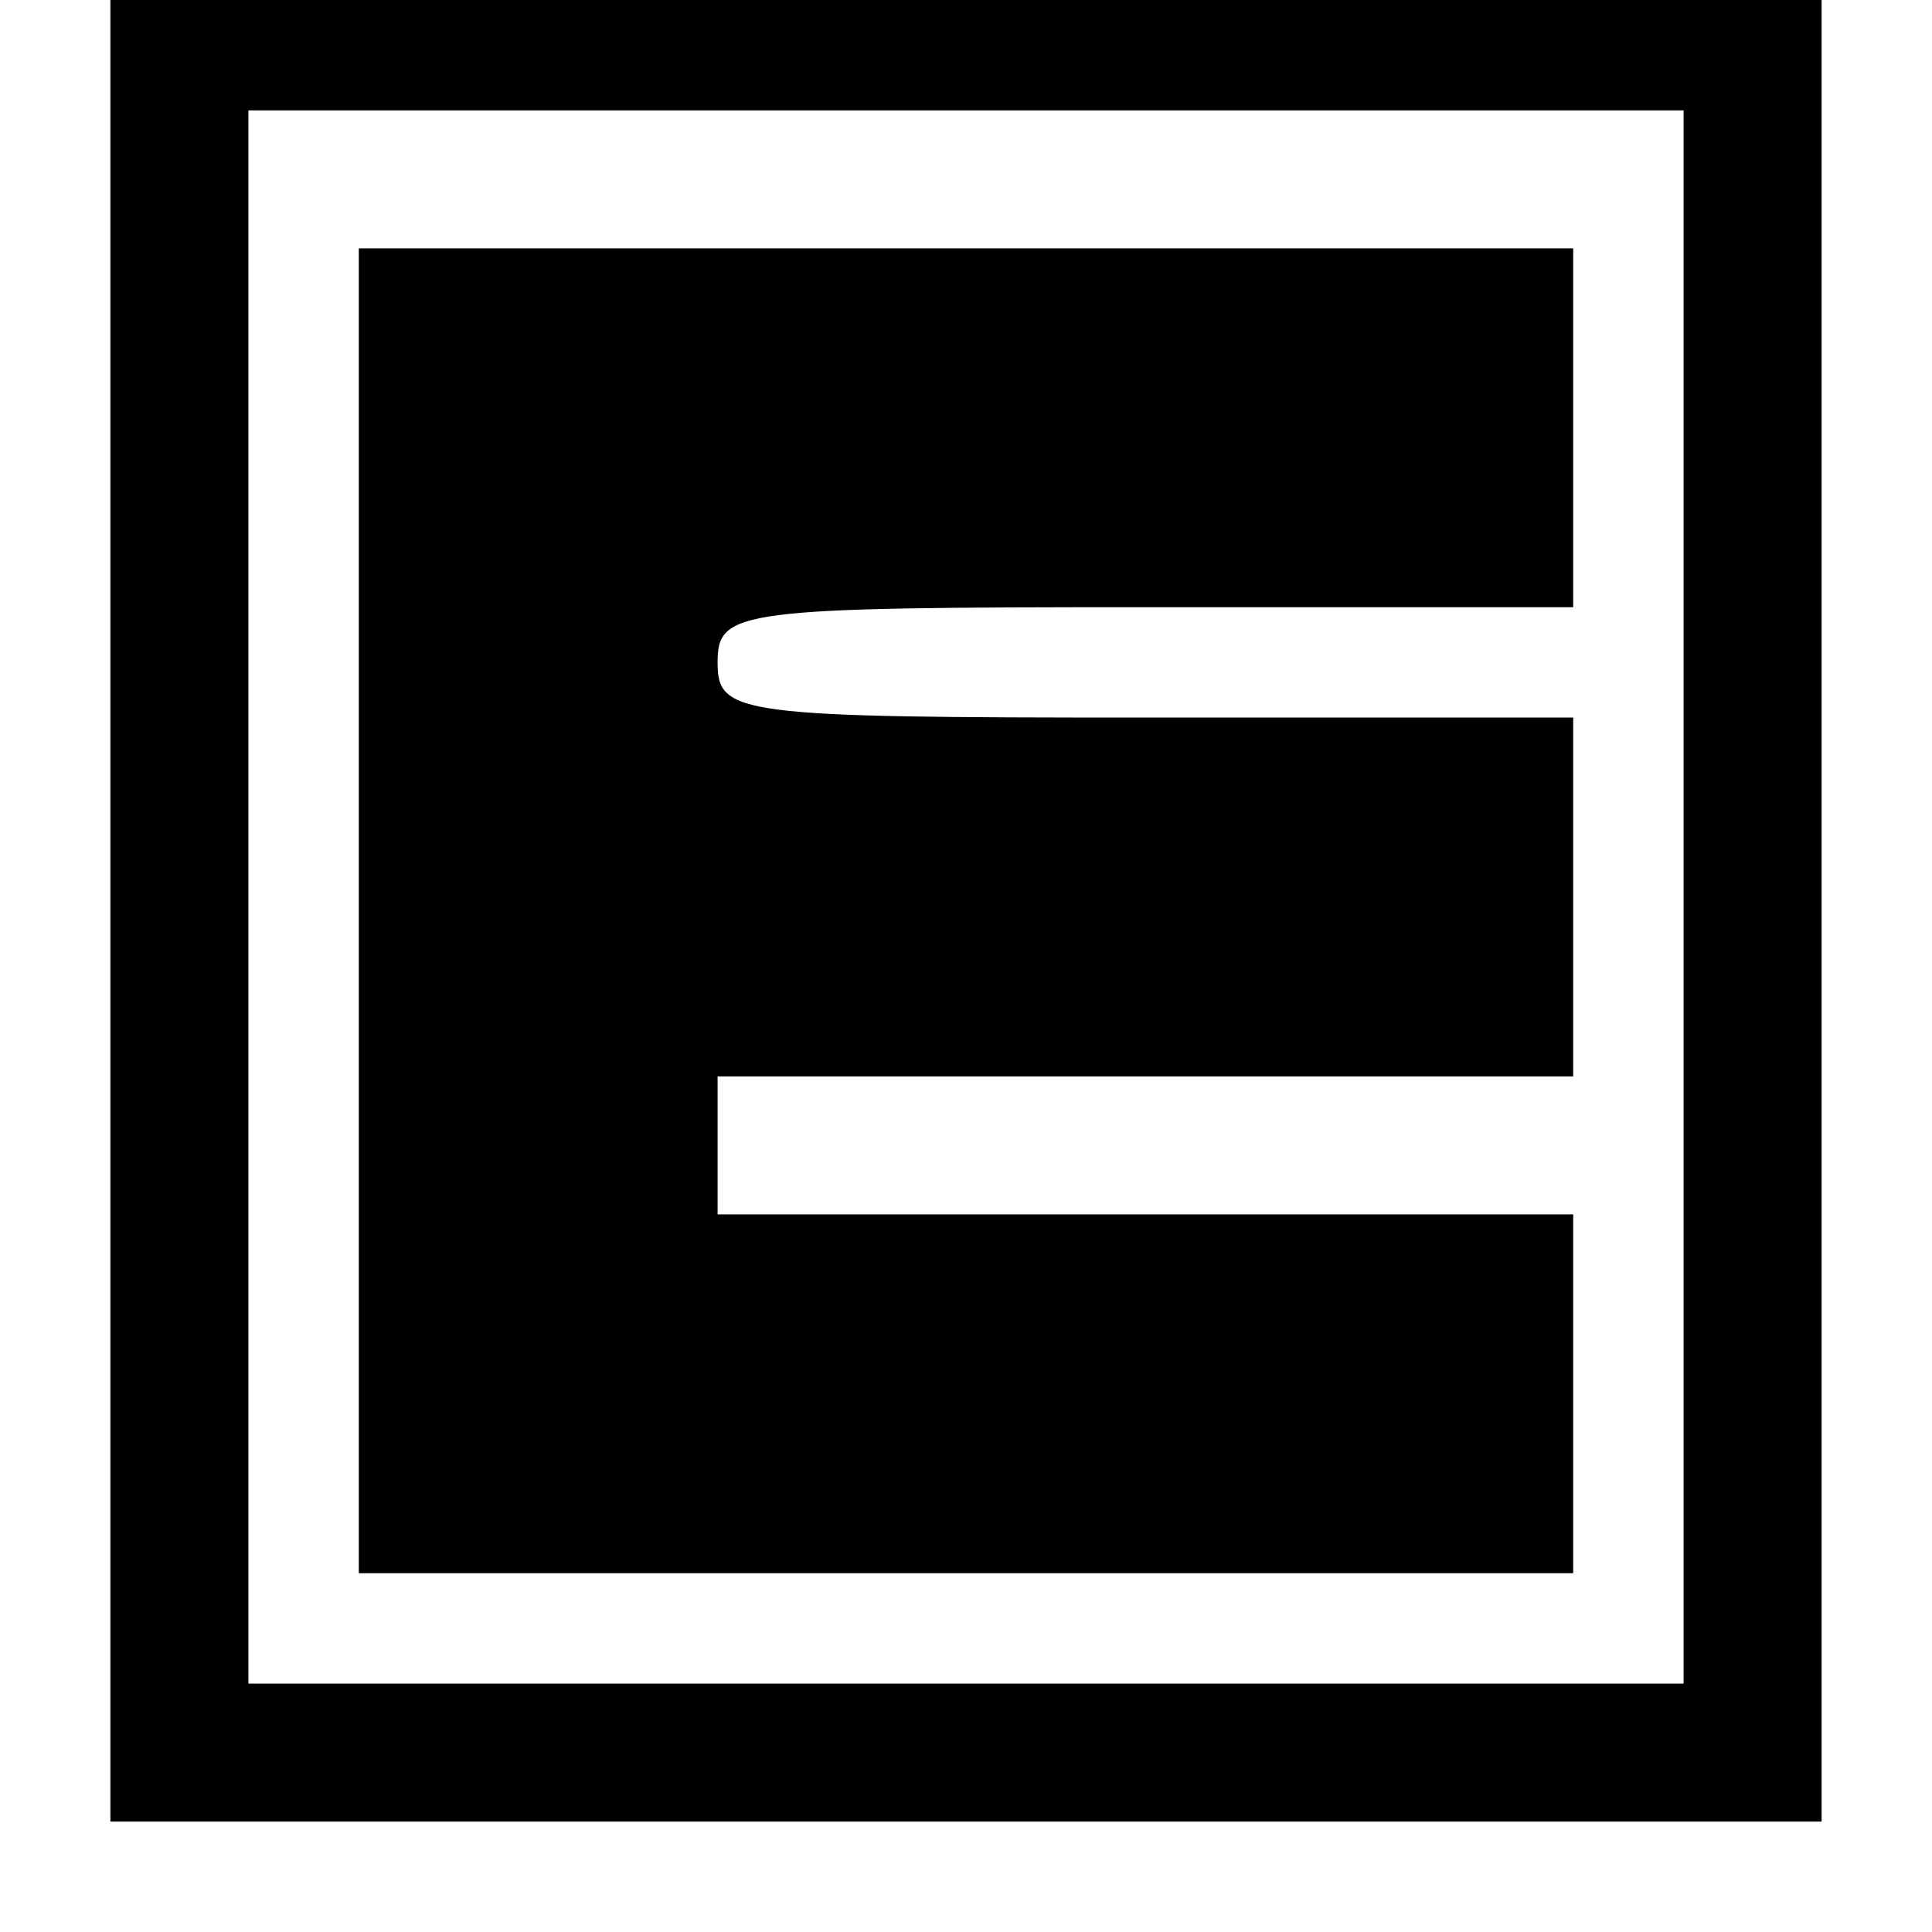 <?xml version="1.0" standalone="no"?>
<!DOCTYPE svg PUBLIC "-//W3C//DTD SVG 20010904//EN"
 "http://www.w3.org/TR/2001/REC-SVG-20010904/DTD/svg10.dtd">
<svg version="1.0" xmlns="http://www.w3.org/2000/svg"
 width="70pt" height="70pt" viewBox="0 0 70 70"
 preserveAspectRatio="xMidYMid meet">
<g transform="translate(0,70) scale(0.1,-0.1)"
fill="#000000" stroke="none">
<path d="M40 370 l0 -330 310 0 310 0 0 330 0 330 -310 0 -310 0 0 -330z m570
5 l0 -285 -260 0 -260 0 0 285 0 285 260 0 260 0 0 -285z"/>
<path d="M130 370 l0 -240 220 0 220 0 0 65 0 65 -155 0 -155 0 0 25 0 25 155
0 155 0 0 65 0 65 -155 0 c-148 0 -155 1 -155 20 0 19 7 20 155 20 l155 0 0
65 0 65 -220 0 -220 0 0 -240z"/>
</g>
</svg>
